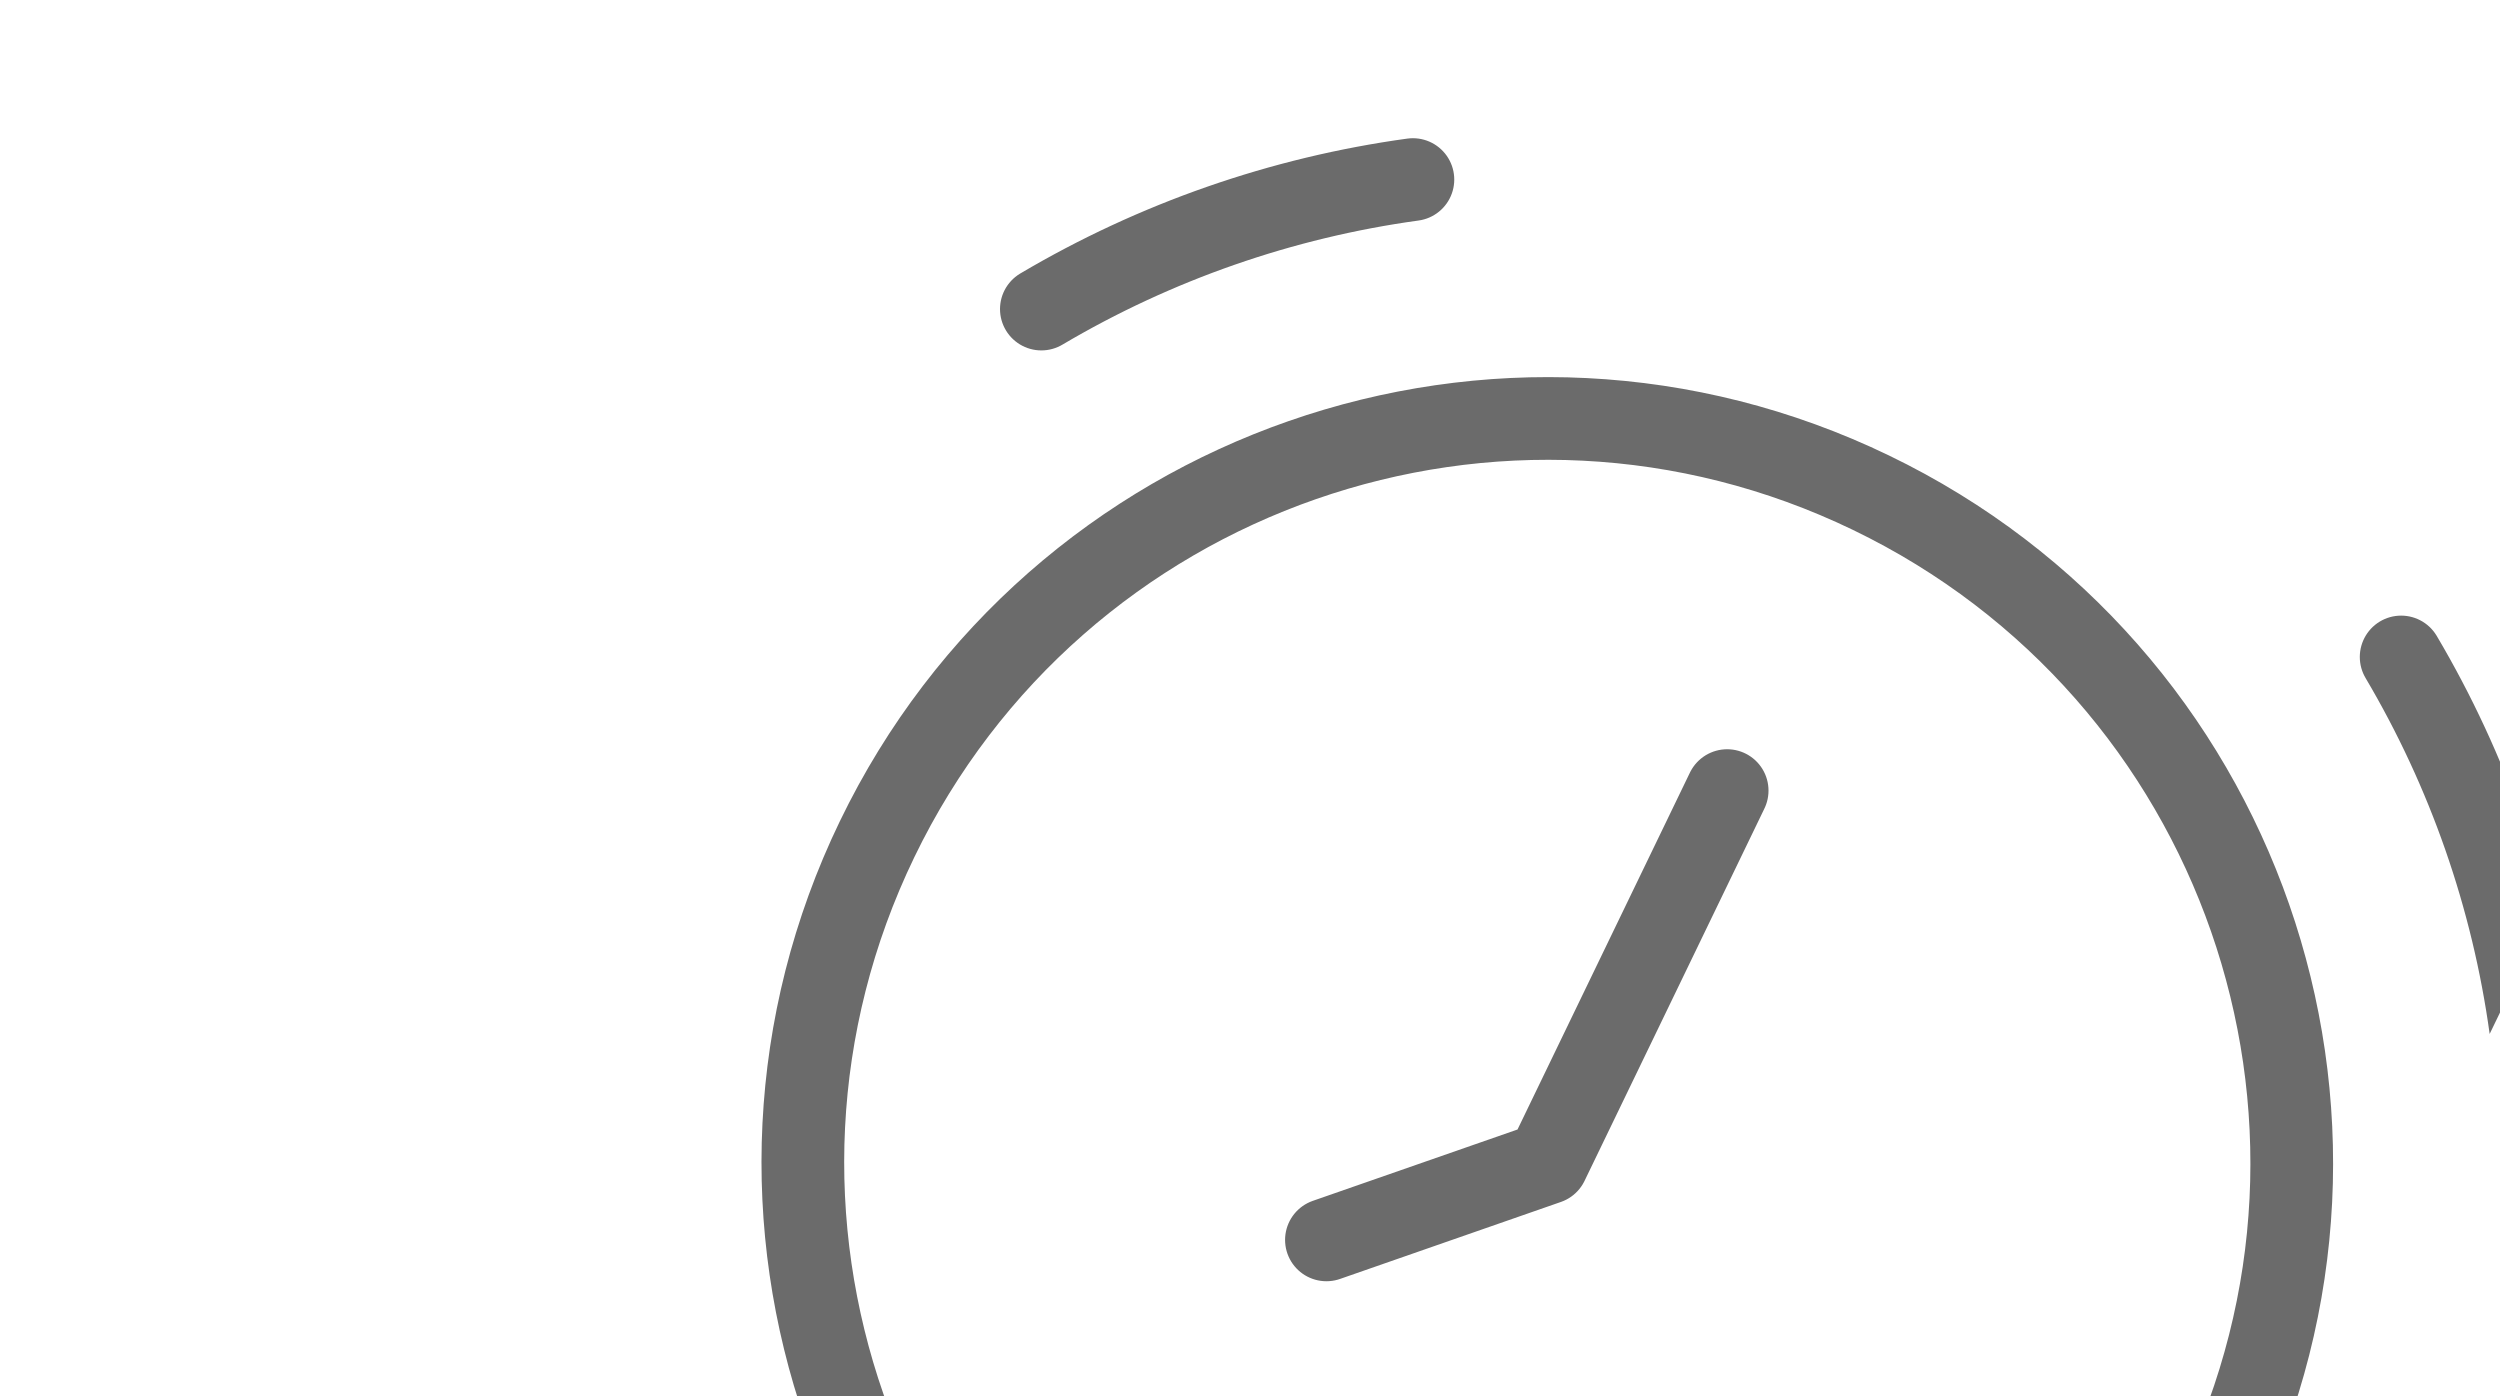 <svg width="308" height="172" viewBox="0 0 308 172" fill="none" xmlns="http://www.w3.org/2000/svg">
<g clip-path="url(#clip0_3542_22451)">
<path d="M295.821 80.938C304.121 94.975 309.553 110.56 311.776 126.714M128.295 38.077C142.331 29.777 157.916 24.345 174.07 22.122M163.415 152.755L190.627 143.271L212.786 97.401M273.194 183.158C251.165 228.758 196.341 247.866 150.741 225.838C105.14 203.809 86.032 148.985 108.061 103.384C130.089 57.784 184.914 38.676 230.514 60.705C276.114 82.733 295.223 137.557 273.194 183.158Z" stroke="#6B6B6B" stroke-width="10.188" stroke-linecap="round" stroke-linejoin="round"/>
</g>
<defs>
<clipPath id="clip0_3542_22451">
<rect width="244.523" height="244.523" fill="white" transform="translate(106.364 -20) rotate(25.785)"/>
</clipPath>
</defs>
</svg>
